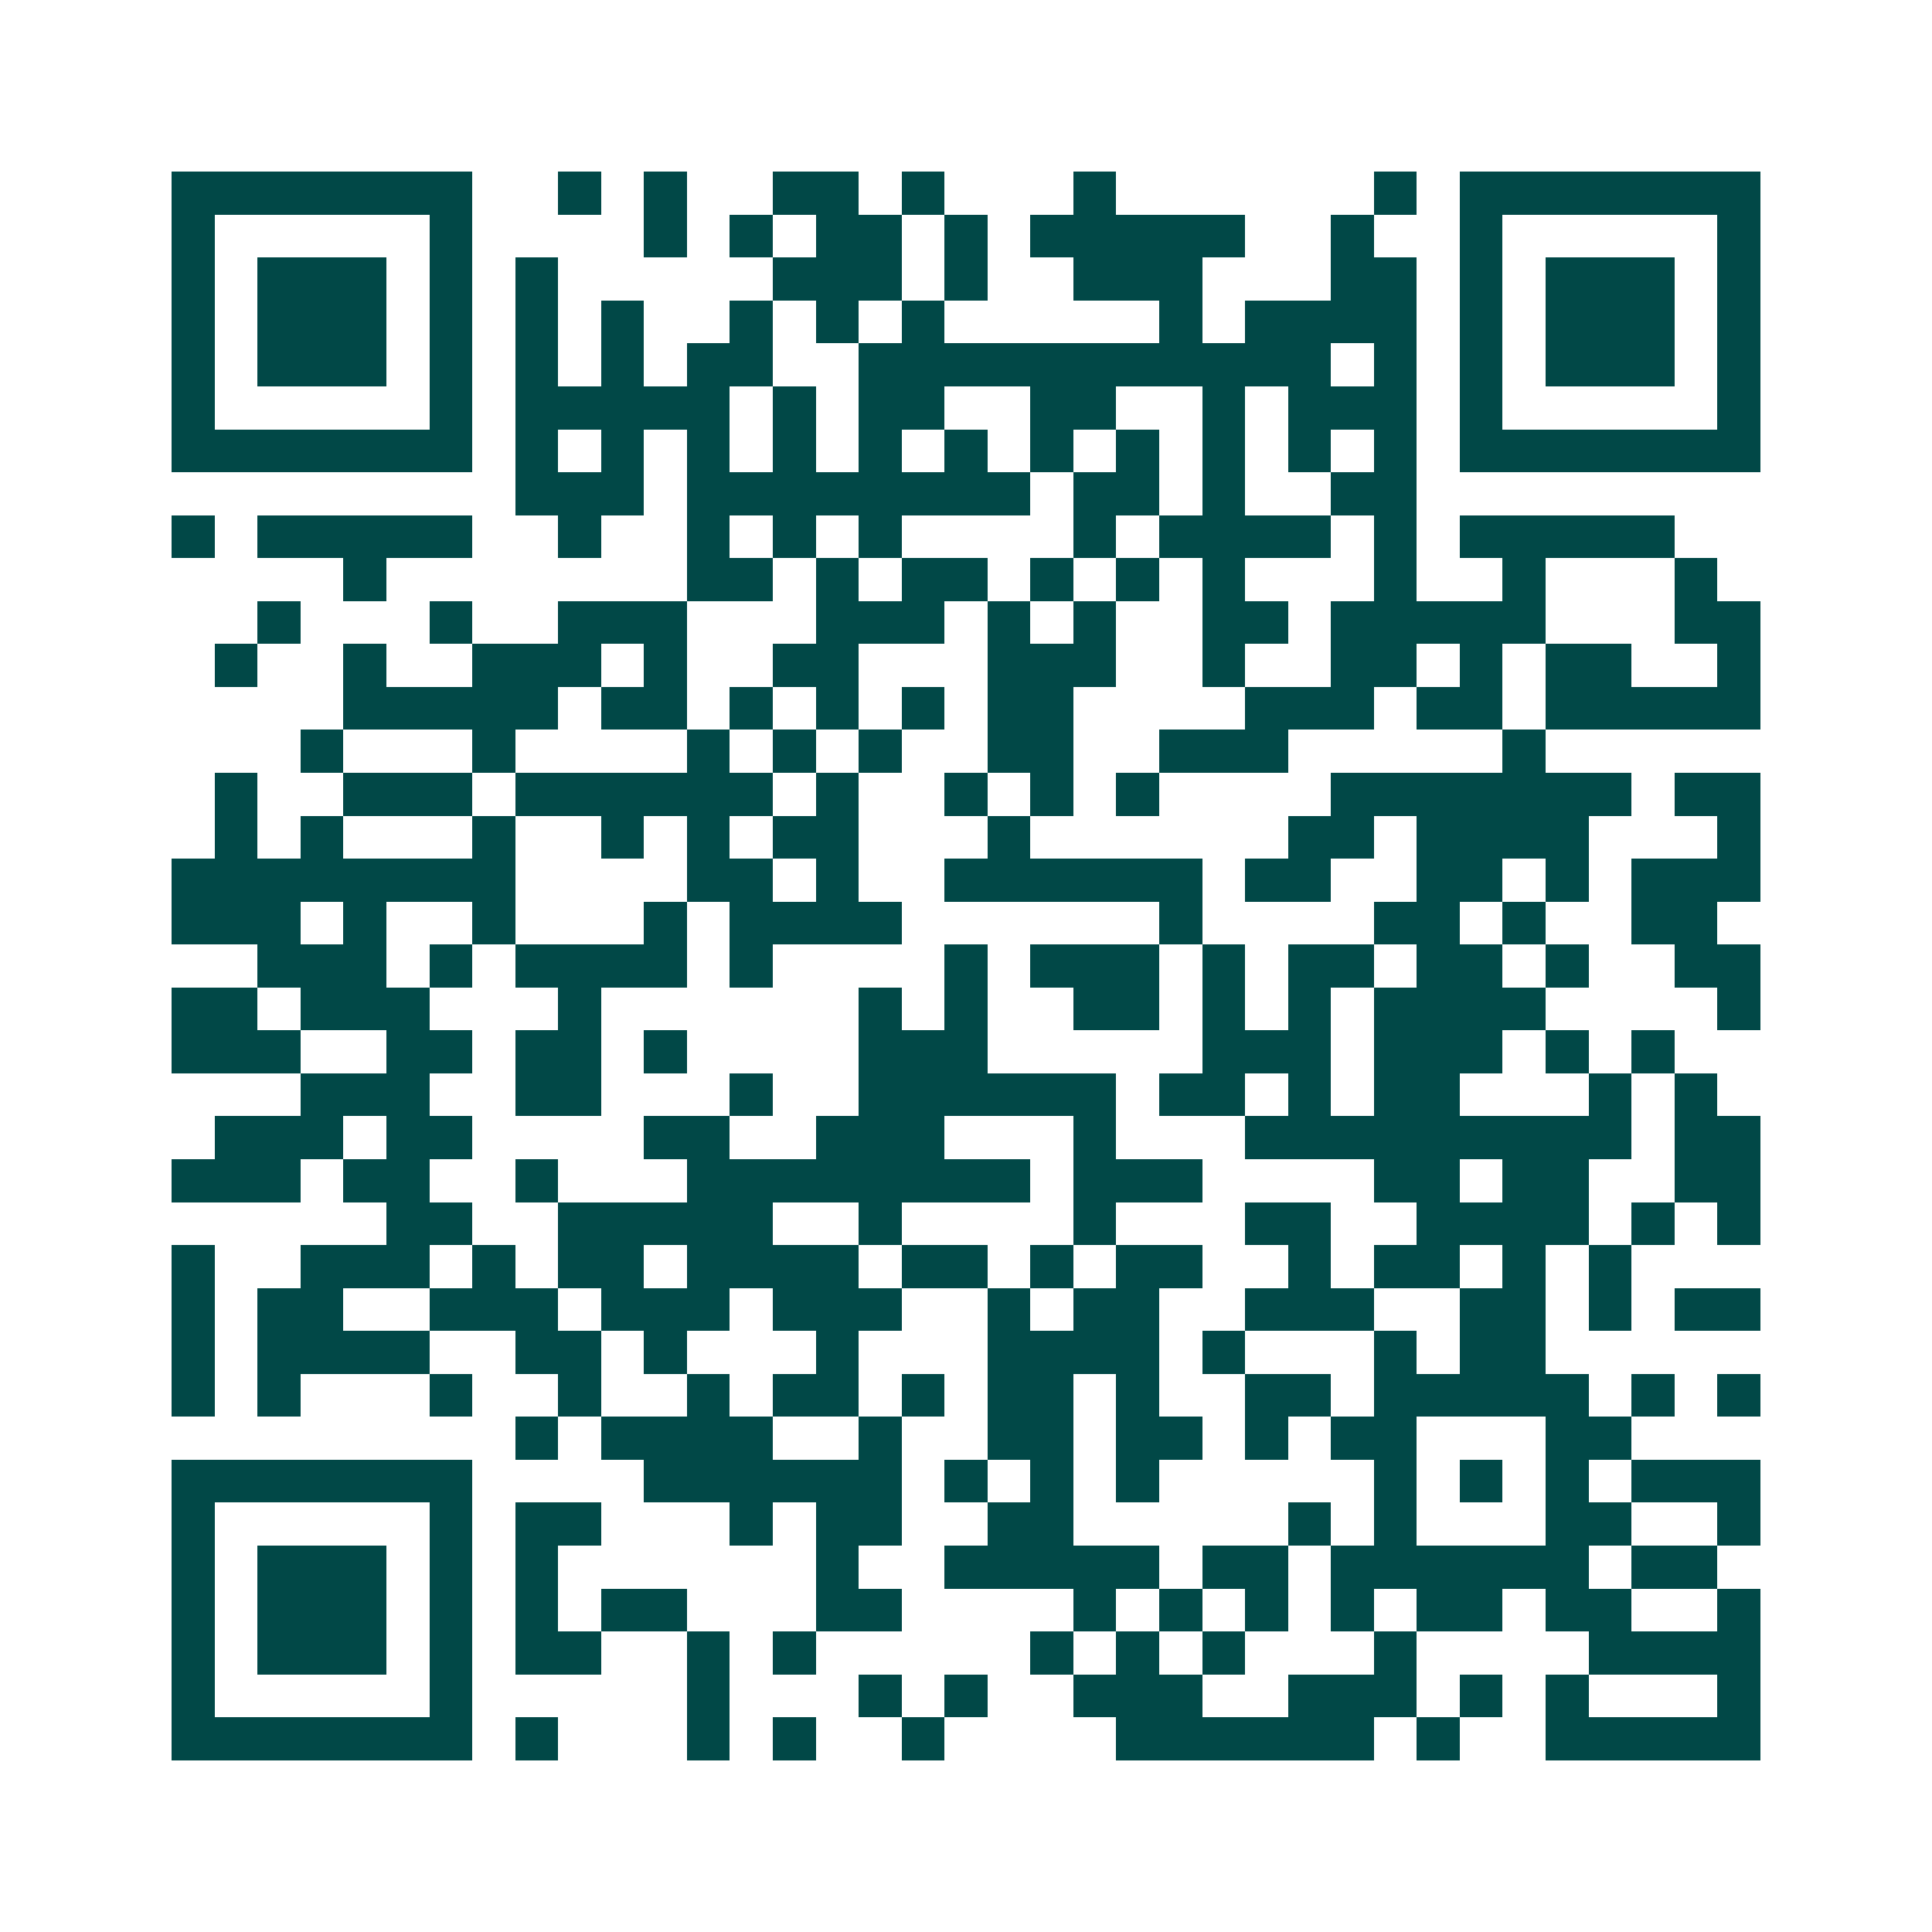 <svg xmlns="http://www.w3.org/2000/svg" width="200" height="200" viewBox="0 0 45 45" shape-rendering="crispEdges"><path fill="#ffffff" d="M0 0h45v45H0z"/><path stroke="#014847" d="M4 4.5h7m2 0h1m1 0h1m2 0h2m1 0h1m3 0h1m6 0h1m1 0h7M4 5.5h1m5 0h1m4 0h1m1 0h1m1 0h2m1 0h1m1 0h5m2 0h1m2 0h1m5 0h1M4 6.5h1m1 0h3m1 0h1m1 0h1m5 0h3m1 0h1m2 0h3m3 0h2m1 0h1m1 0h3m1 0h1M4 7.5h1m1 0h3m1 0h1m1 0h1m1 0h1m2 0h1m1 0h1m1 0h1m5 0h1m1 0h4m1 0h1m1 0h3m1 0h1M4 8.5h1m1 0h3m1 0h1m1 0h1m1 0h1m1 0h2m2 0h11m1 0h1m1 0h1m1 0h3m1 0h1M4 9.5h1m5 0h1m1 0h5m1 0h1m1 0h2m2 0h2m2 0h1m1 0h3m1 0h1m5 0h1M4 10.5h7m1 0h1m1 0h1m1 0h1m1 0h1m1 0h1m1 0h1m1 0h1m1 0h1m1 0h1m1 0h1m1 0h1m1 0h7M12 11.5h3m1 0h8m1 0h2m1 0h1m2 0h2M4 12.5h1m1 0h5m2 0h1m2 0h1m1 0h1m1 0h1m4 0h1m1 0h4m1 0h1m1 0h5M8 13.5h1m7 0h2m1 0h1m1 0h2m1 0h1m1 0h1m1 0h1m3 0h1m2 0h1m3 0h1M6 14.5h1m3 0h1m2 0h3m3 0h3m1 0h1m1 0h1m2 0h2m1 0h5m3 0h2M5 15.5h1m2 0h1m2 0h3m1 0h1m2 0h2m3 0h3m2 0h1m2 0h2m1 0h1m1 0h2m2 0h1M8 16.5h5m1 0h2m1 0h1m1 0h1m1 0h1m1 0h2m4 0h3m1 0h2m1 0h5M7 17.5h1m3 0h1m4 0h1m1 0h1m1 0h1m2 0h2m2 0h3m5 0h1M5 18.5h1m2 0h3m1 0h6m1 0h1m2 0h1m1 0h1m1 0h1m4 0h7m1 0h2M5 19.5h1m1 0h1m3 0h1m2 0h1m1 0h1m1 0h2m3 0h1m6 0h2m1 0h4m3 0h1M4 20.5h8m4 0h2m1 0h1m2 0h6m1 0h2m2 0h2m1 0h1m1 0h3M4 21.5h3m1 0h1m2 0h1m3 0h1m1 0h4m6 0h1m4 0h2m1 0h1m2 0h2M6 22.5h3m1 0h1m1 0h4m1 0h1m4 0h1m1 0h3m1 0h1m1 0h2m1 0h2m1 0h1m2 0h2M4 23.5h2m1 0h3m3 0h1m6 0h1m1 0h1m2 0h2m1 0h1m1 0h1m1 0h4m4 0h1M4 24.5h3m2 0h2m1 0h2m1 0h1m4 0h3m5 0h3m1 0h3m1 0h1m1 0h1M7 25.5h3m2 0h2m3 0h1m2 0h6m1 0h2m1 0h1m1 0h2m3 0h1m1 0h1M5 26.5h3m1 0h2m4 0h2m2 0h3m3 0h1m3 0h9m1 0h2M4 27.5h3m1 0h2m2 0h1m3 0h8m1 0h3m4 0h2m1 0h2m2 0h2M9 28.5h2m2 0h5m2 0h1m4 0h1m3 0h2m2 0h4m1 0h1m1 0h1M4 29.5h1m2 0h3m1 0h1m1 0h2m1 0h4m1 0h2m1 0h1m1 0h2m2 0h1m1 0h2m1 0h1m1 0h1M4 30.5h1m1 0h2m2 0h3m1 0h3m1 0h3m2 0h1m1 0h2m2 0h3m2 0h2m1 0h1m1 0h2M4 31.5h1m1 0h4m2 0h2m1 0h1m3 0h1m3 0h4m1 0h1m3 0h1m1 0h2M4 32.5h1m1 0h1m3 0h1m2 0h1m2 0h1m1 0h2m1 0h1m1 0h2m1 0h1m2 0h2m1 0h5m1 0h1m1 0h1M12 33.5h1m1 0h4m2 0h1m2 0h2m1 0h2m1 0h1m1 0h2m3 0h2M4 34.5h7m4 0h6m1 0h1m1 0h1m1 0h1m5 0h1m1 0h1m1 0h1m1 0h3M4 35.5h1m5 0h1m1 0h2m3 0h1m1 0h2m2 0h2m5 0h1m1 0h1m3 0h2m2 0h1M4 36.5h1m1 0h3m1 0h1m1 0h1m6 0h1m2 0h5m1 0h2m1 0h6m1 0h2M4 37.5h1m1 0h3m1 0h1m1 0h1m1 0h2m3 0h2m4 0h1m1 0h1m1 0h1m1 0h1m1 0h2m1 0h2m2 0h1M4 38.5h1m1 0h3m1 0h1m1 0h2m2 0h1m1 0h1m5 0h1m1 0h1m1 0h1m3 0h1m4 0h4M4 39.5h1m5 0h1m5 0h1m3 0h1m1 0h1m2 0h3m2 0h3m1 0h1m1 0h1m3 0h1M4 40.5h7m1 0h1m3 0h1m1 0h1m2 0h1m4 0h6m1 0h1m2 0h5"/></svg>
